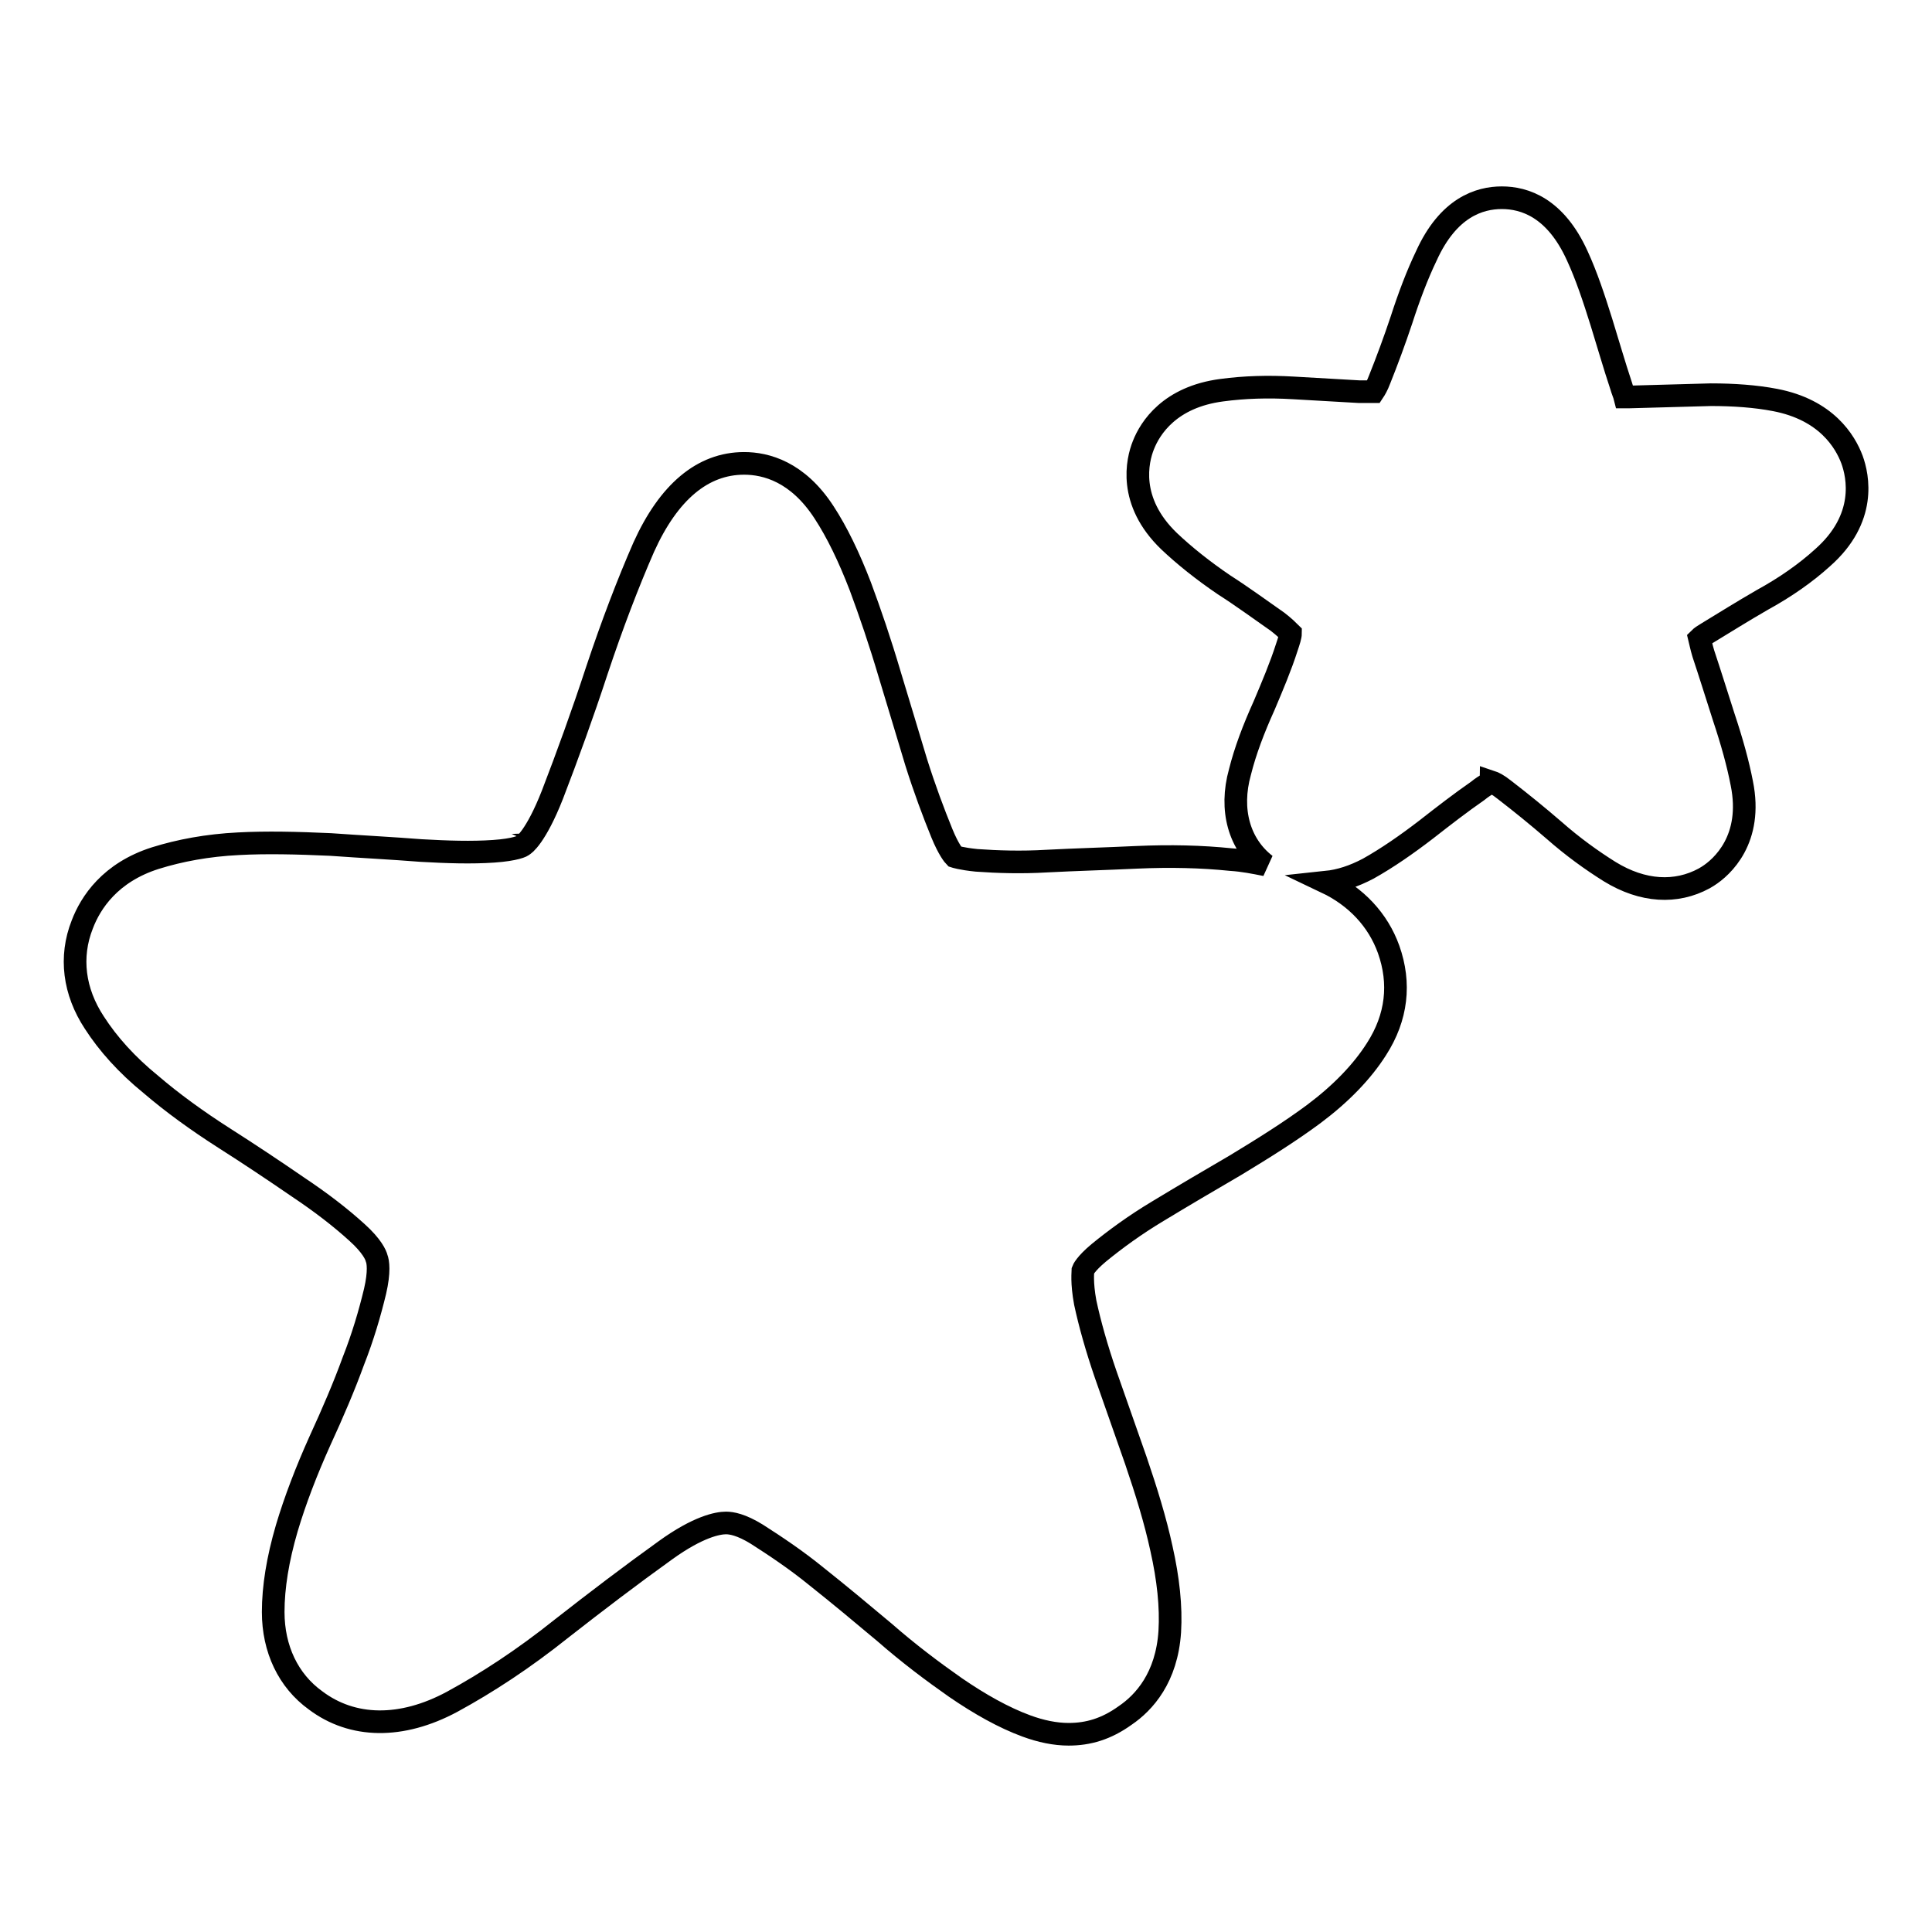 <?xml version="1.0" encoding="utf-8"?>
<!-- Svg Vector Icons : http://www.onlinewebfonts.com/icon -->
<!DOCTYPE svg PUBLIC "-//W3C//DTD SVG 1.1//EN" "http://www.w3.org/Graphics/SVG/1.1/DTD/svg11.dtd">
<svg version="1.1" xmlns="http://www.w3.org/2000/svg" xmlns:xlink="http://www.w3.org/1999/xlink" x="0px" y="0px" viewBox="0 0 256 256" enable-background="new 0 0 256 256" xml:space="preserve">
<g><g><path stroke-width="3" fill-opacity="0" stroke="#000000"  d="M141.6,229.8c-1.8,0-3.7-0.4-5.6-1.1c-3-1.1-6.2-2.9-9.4-5.1c-3-2.1-6.2-4.5-9.4-7.3c-3.1-2.6-6.1-5.1-9-7.4c-2.7-2.2-5.4-4-7.9-5.6c-2.1-1.3-3.4-1.5-4.1-1.5c-1.1,0-3.7,0.5-8,3.6c-4.6,3.3-9.2,6.8-13.8,10.4c-5,4-9.9,7.2-14.5,9.7c-6.7,3.6-13.2,3.5-18.1-0.2c-3.6-2.6-5.6-6.8-5.6-11.7c0-3.3,0.6-7,1.8-11.1c1.1-3.7,2.6-7.6,4.4-11.6c1.7-3.7,3.2-7.2,4.4-10.5c1.3-3.3,2.2-6.4,2.9-9.3c0.6-2.6,0.4-3.9,0.2-4.4c-0.1-0.4-0.6-1.6-2.6-3.4c-2.2-2-4.8-4-7.8-6c-3.2-2.2-6.5-4.4-9.8-6.5c-3.6-2.3-6.9-4.7-9.7-7.1c-3.2-2.6-5.7-5.4-7.5-8.2c-2.7-4.1-3.3-8.7-1.6-13c1.1-2.9,3.7-6.9,9.7-8.8c3.2-1,6.9-1.7,11-1.9c3.7-0.2,7.8-0.1,12.2,0.1c4.2,0.3,8.2,0.5,12,0.8c3.5,0.2,6.7,0.3,9.6,0.1s3.9-0.7,3.9-0.8c0.1,0,1.7-1.1,3.9-6.7c2-5.2,4-10.7,5.9-16.5c2-6,4.1-11.5,6.2-16.3c3.3-7.3,7.8-11.1,13.3-11.1c2.9,0,7.1,1.1,10.6,6.5c1.7,2.6,3.3,5.9,4.8,9.8c1.3,3.5,2.6,7.3,3.9,11.7c1.2,4,2.4,7.9,3.5,11.6c1.1,3.5,2.3,6.7,3.4,9.4c0.9,2.2,1.6,3,1.7,3.1c0,0,0.9,0.3,2.9,0.5c2.8,0.2,5.9,0.3,9.3,0.1c3.8-0.2,7.7-0.3,11.9-0.5c4.5-0.2,8.6-0.1,12.5,0.3c1.6,0.1,3.1,0.4,4.6,0.7c-3.5-2.7-4.8-7.3-3.4-12.3c0.7-2.8,1.8-5.7,3.2-8.8c1.1-2.6,2.2-5.2,3-7.7c0.3-0.9,0.5-1.5,0.5-1.9c-0.3-0.3-0.8-0.8-1.7-1.5c-2.3-1.6-4.6-3.3-7.1-4.9c-2.8-1.9-5.3-3.9-7.3-5.8c-5.5-5.3-4.2-10.7-3.4-12.7c0.9-2.3,3.5-6.4,10.4-7.3c3-0.4,6.1-0.5,9.5-0.3l8.7,0.5c0.7,0,1.5,0,1.9,0c0.2-0.3,0.5-0.8,0.8-1.6c1-2.5,2-5.2,2.9-7.9c1-3.1,2.1-6,3.3-8.5c2.9-6.4,7-7.7,10-7.7s7.1,1.3,10,7.7c1.2,2.6,2.2,5.6,3.2,8.8c0.9,2.9,1.7,5.7,2.6,8.4c0.2,0.7,0.4,1.1,0.5,1.5c0.2,0,0.4,0,0.6,0l10.8-0.3c3,0,5.9,0.2,8.5,0.7c6.8,1.3,9.3,5.5,10.2,7.9c0.8,2.2,2,7.8-3.9,13c-2.2,2-4.9,3.9-8,5.6c-2.6,1.5-5,3-7.3,4.4c-0.5,0.3-0.8,0.5-1,0.7c0.1,0.4,0.2,1,0.5,2c0.9,2.7,1.8,5.6,2.7,8.4c1.1,3.3,1.9,6.2,2.4,8.8c1.5,7.4-2.6,11.1-4.5,12.3l-0.5,0.3c-3.7,2-8.1,1.8-12.5-0.9c-2.4-1.5-4.9-3.3-7.4-5.5c-2.2-1.9-4.3-3.6-6.5-5.3c-1-0.8-1.5-1-1.8-1.1c0,0.1-0.7,0.3-1.8,1.2c-2.3,1.6-4.5,3.3-6.8,5.1c-2.6,2-5.2,3.8-7.7,5.2c-1.9,1-3.7,1.6-5.6,1.8c4,1.9,6.9,5,8.3,8.9c1.6,4.5,1.1,9-1.6,13.2c-1.9,3-4.7,5.9-8.3,8.6c-3.1,2.3-6.6,4.5-10.4,6.8c-3.6,2.1-7,4.1-10.3,6.1c-3,1.8-5.6,3.7-7.8,5.5c-1.8,1.5-2.1,2.3-2.1,2.3c0,0.2-0.2,1.6,0.3,4.3c0.6,2.8,1.5,6,2.7,9.5l4,11.4c1.4,4.1,2.6,8,3.4,11.7c0.9,4,1.3,7.7,1.1,11c-0.4,6.1-3.4,9.4-5.9,11.1C146.6,229.1,144.2,229.8,141.6,229.8z"/></g></g>
</svg>